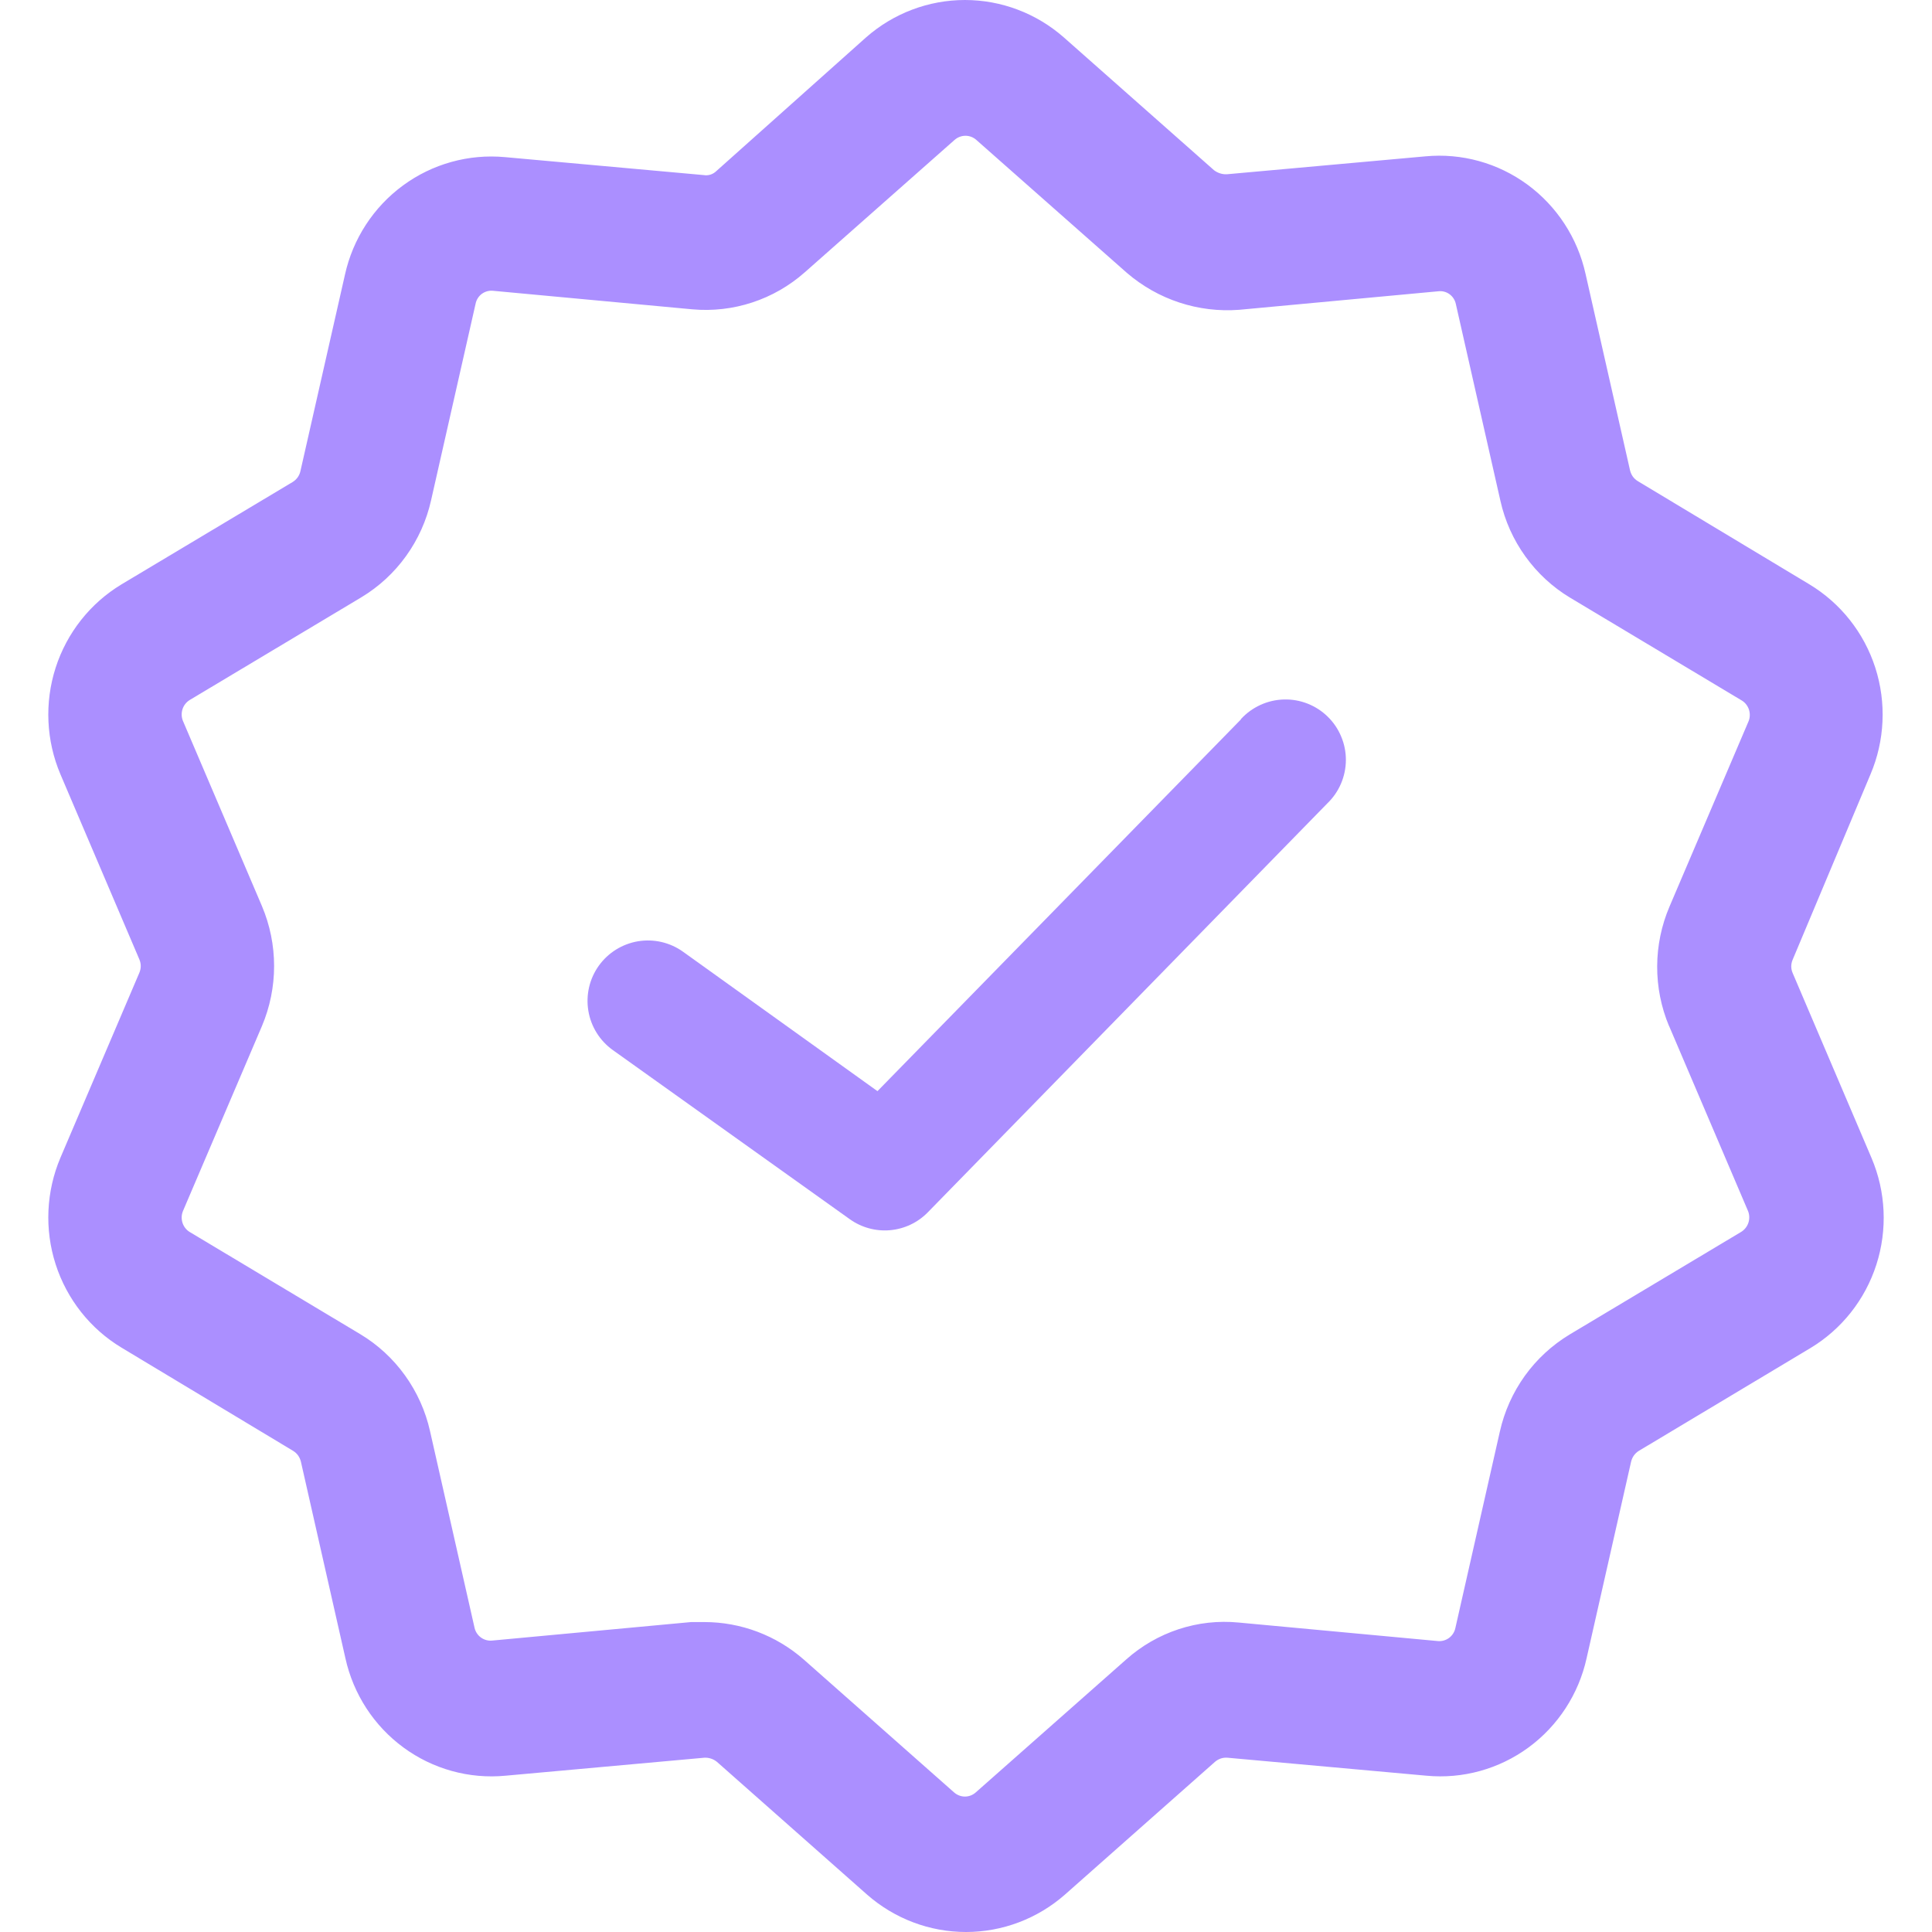 <svg width="40" height="40" viewBox="0 0 40 40" fill="none" xmlns="http://www.w3.org/2000/svg">
<path d="M38.726 16.033C39.023 15.334 39.059 14.549 38.826 13.824C38.593 13.1 38.107 12.486 37.458 12.096L33.91 9.962C33.87 9.938 33.834 9.905 33.806 9.867C33.779 9.828 33.759 9.784 33.748 9.737L32.827 5.67C32.662 4.927 32.234 4.27 31.624 3.822C31.014 3.374 30.263 3.166 29.511 3.237L25.399 3.608C25.305 3.612 25.212 3.582 25.136 3.525L22.025 0.774C21.457 0.275 20.73 0 19.978 0C19.226 0 18.498 0.275 17.931 0.774L14.831 3.542C14.797 3.575 14.756 3.6 14.711 3.615C14.666 3.629 14.618 3.633 14.571 3.625L10.454 3.253C9.703 3.184 8.953 3.392 8.343 3.84C7.733 4.288 7.306 4.944 7.142 5.687L6.22 9.754C6.21 9.8 6.19 9.844 6.163 9.883C6.135 9.921 6.1 9.954 6.06 9.979L2.52 12.096C1.871 12.486 1.385 13.1 1.152 13.824C0.919 14.549 0.955 15.334 1.252 16.033L2.886 19.865C2.904 19.908 2.914 19.954 2.914 20.001C2.914 20.048 2.904 20.095 2.886 20.138L1.252 23.967C0.955 24.667 0.919 25.452 1.152 26.176C1.385 26.9 1.871 27.515 2.52 27.904L6.068 30.038C6.108 30.063 6.144 30.095 6.172 30.134C6.199 30.173 6.219 30.217 6.23 30.263L7.151 34.331C7.315 35.074 7.742 35.732 8.353 36.18C8.963 36.628 9.715 36.836 10.467 36.764L14.579 36.392C14.674 36.386 14.767 36.416 14.842 36.476L17.953 39.227C18.521 39.725 19.248 40 20 40C20.752 40 21.479 39.725 22.047 39.227L25.156 36.476C25.192 36.445 25.233 36.422 25.278 36.407C25.322 36.393 25.369 36.388 25.416 36.392L29.533 36.764C30.285 36.835 31.036 36.627 31.647 36.179C32.257 35.731 32.685 35.074 32.849 34.331L33.77 30.263C33.781 30.217 33.8 30.173 33.828 30.134C33.855 30.096 33.89 30.063 33.931 30.038L37.48 27.912C38.129 27.522 38.615 26.908 38.848 26.184C39.081 25.459 39.045 24.674 38.748 23.975L37.114 20.143C37.096 20.101 37.086 20.054 37.086 20.008C37.086 19.961 37.096 19.915 37.114 19.872L38.726 16.033ZM34.555 21.238L36.189 25.068C36.222 25.145 36.225 25.232 36.2 25.312C36.174 25.393 36.12 25.461 36.049 25.505L32.495 27.631C32.133 27.85 31.818 28.14 31.57 28.485C31.322 28.831 31.146 29.223 31.053 29.639L30.132 33.706C30.115 33.789 30.067 33.863 29.999 33.913C29.931 33.962 29.847 33.985 29.764 33.976L25.646 33.593C25.227 33.552 24.803 33.599 24.402 33.731C24.001 33.863 23.632 34.076 23.316 34.358L20.204 37.108C20.142 37.164 20.062 37.196 19.978 37.196C19.894 37.196 19.814 37.164 19.751 37.108L16.64 34.358C16.069 33.858 15.338 33.583 14.582 33.583C14.49 33.583 14.398 33.583 14.309 33.583L10.192 33.966C10.109 33.975 10.025 33.952 9.957 33.903C9.889 33.853 9.841 33.78 9.824 33.697L8.903 29.629C8.81 29.213 8.633 28.821 8.385 28.476C8.137 28.131 7.822 27.84 7.458 27.622L3.929 25.508C3.857 25.465 3.804 25.396 3.778 25.316C3.753 25.236 3.756 25.149 3.789 25.071L5.423 21.244C5.589 20.851 5.675 20.428 5.675 20.001C5.675 19.574 5.589 19.151 5.423 18.759L3.789 14.929C3.756 14.852 3.753 14.765 3.778 14.684C3.804 14.604 3.857 14.536 3.929 14.492L7.482 12.366C7.845 12.147 8.16 11.857 8.408 11.511C8.656 11.166 8.832 10.774 8.925 10.358L9.846 6.291C9.862 6.207 9.909 6.133 9.977 6.083C10.046 6.033 10.13 6.011 10.214 6.021L14.332 6.404C14.751 6.442 15.174 6.394 15.575 6.262C15.975 6.131 16.345 5.918 16.662 5.638L19.762 2.898C19.825 2.842 19.905 2.811 19.989 2.811C20.073 2.811 20.153 2.842 20.215 2.898L23.329 5.648C23.974 6.204 24.811 6.479 25.657 6.414L29.775 6.031C29.858 6.02 29.943 6.041 30.012 6.092C30.08 6.142 30.127 6.216 30.143 6.3L31.064 10.367C31.157 10.784 31.333 11.176 31.582 11.521C31.83 11.866 32.145 12.157 32.508 12.375L36.06 14.502C36.132 14.545 36.185 14.614 36.211 14.694C36.236 14.774 36.233 14.861 36.2 14.938L34.566 18.768C34.399 19.158 34.312 19.579 34.31 20.004C34.308 20.429 34.391 20.85 34.555 21.242V21.238Z" fill="#AB8FFF"/>
<path d="M25.692 14.895L18.167 22.591L14.142 19.705C13.873 19.512 13.537 19.434 13.21 19.488C12.883 19.543 12.59 19.725 12.397 19.995C12.204 20.265 12.127 20.6 12.181 20.927C12.235 21.255 12.418 21.547 12.687 21.74L17.591 25.24C17.833 25.414 18.13 25.496 18.427 25.47C18.724 25.444 19.003 25.312 19.211 25.098L27.479 16.635C27.6 16.519 27.697 16.38 27.763 16.226C27.829 16.072 27.864 15.906 27.865 15.738C27.866 15.57 27.833 15.404 27.768 15.25C27.704 15.095 27.609 14.955 27.489 14.838C27.369 14.72 27.227 14.629 27.07 14.567C26.914 14.506 26.747 14.477 26.58 14.482C26.412 14.487 26.247 14.525 26.095 14.595C25.942 14.665 25.805 14.764 25.692 14.888V14.895Z" fill="#AB8FFF"/>
</svg>
